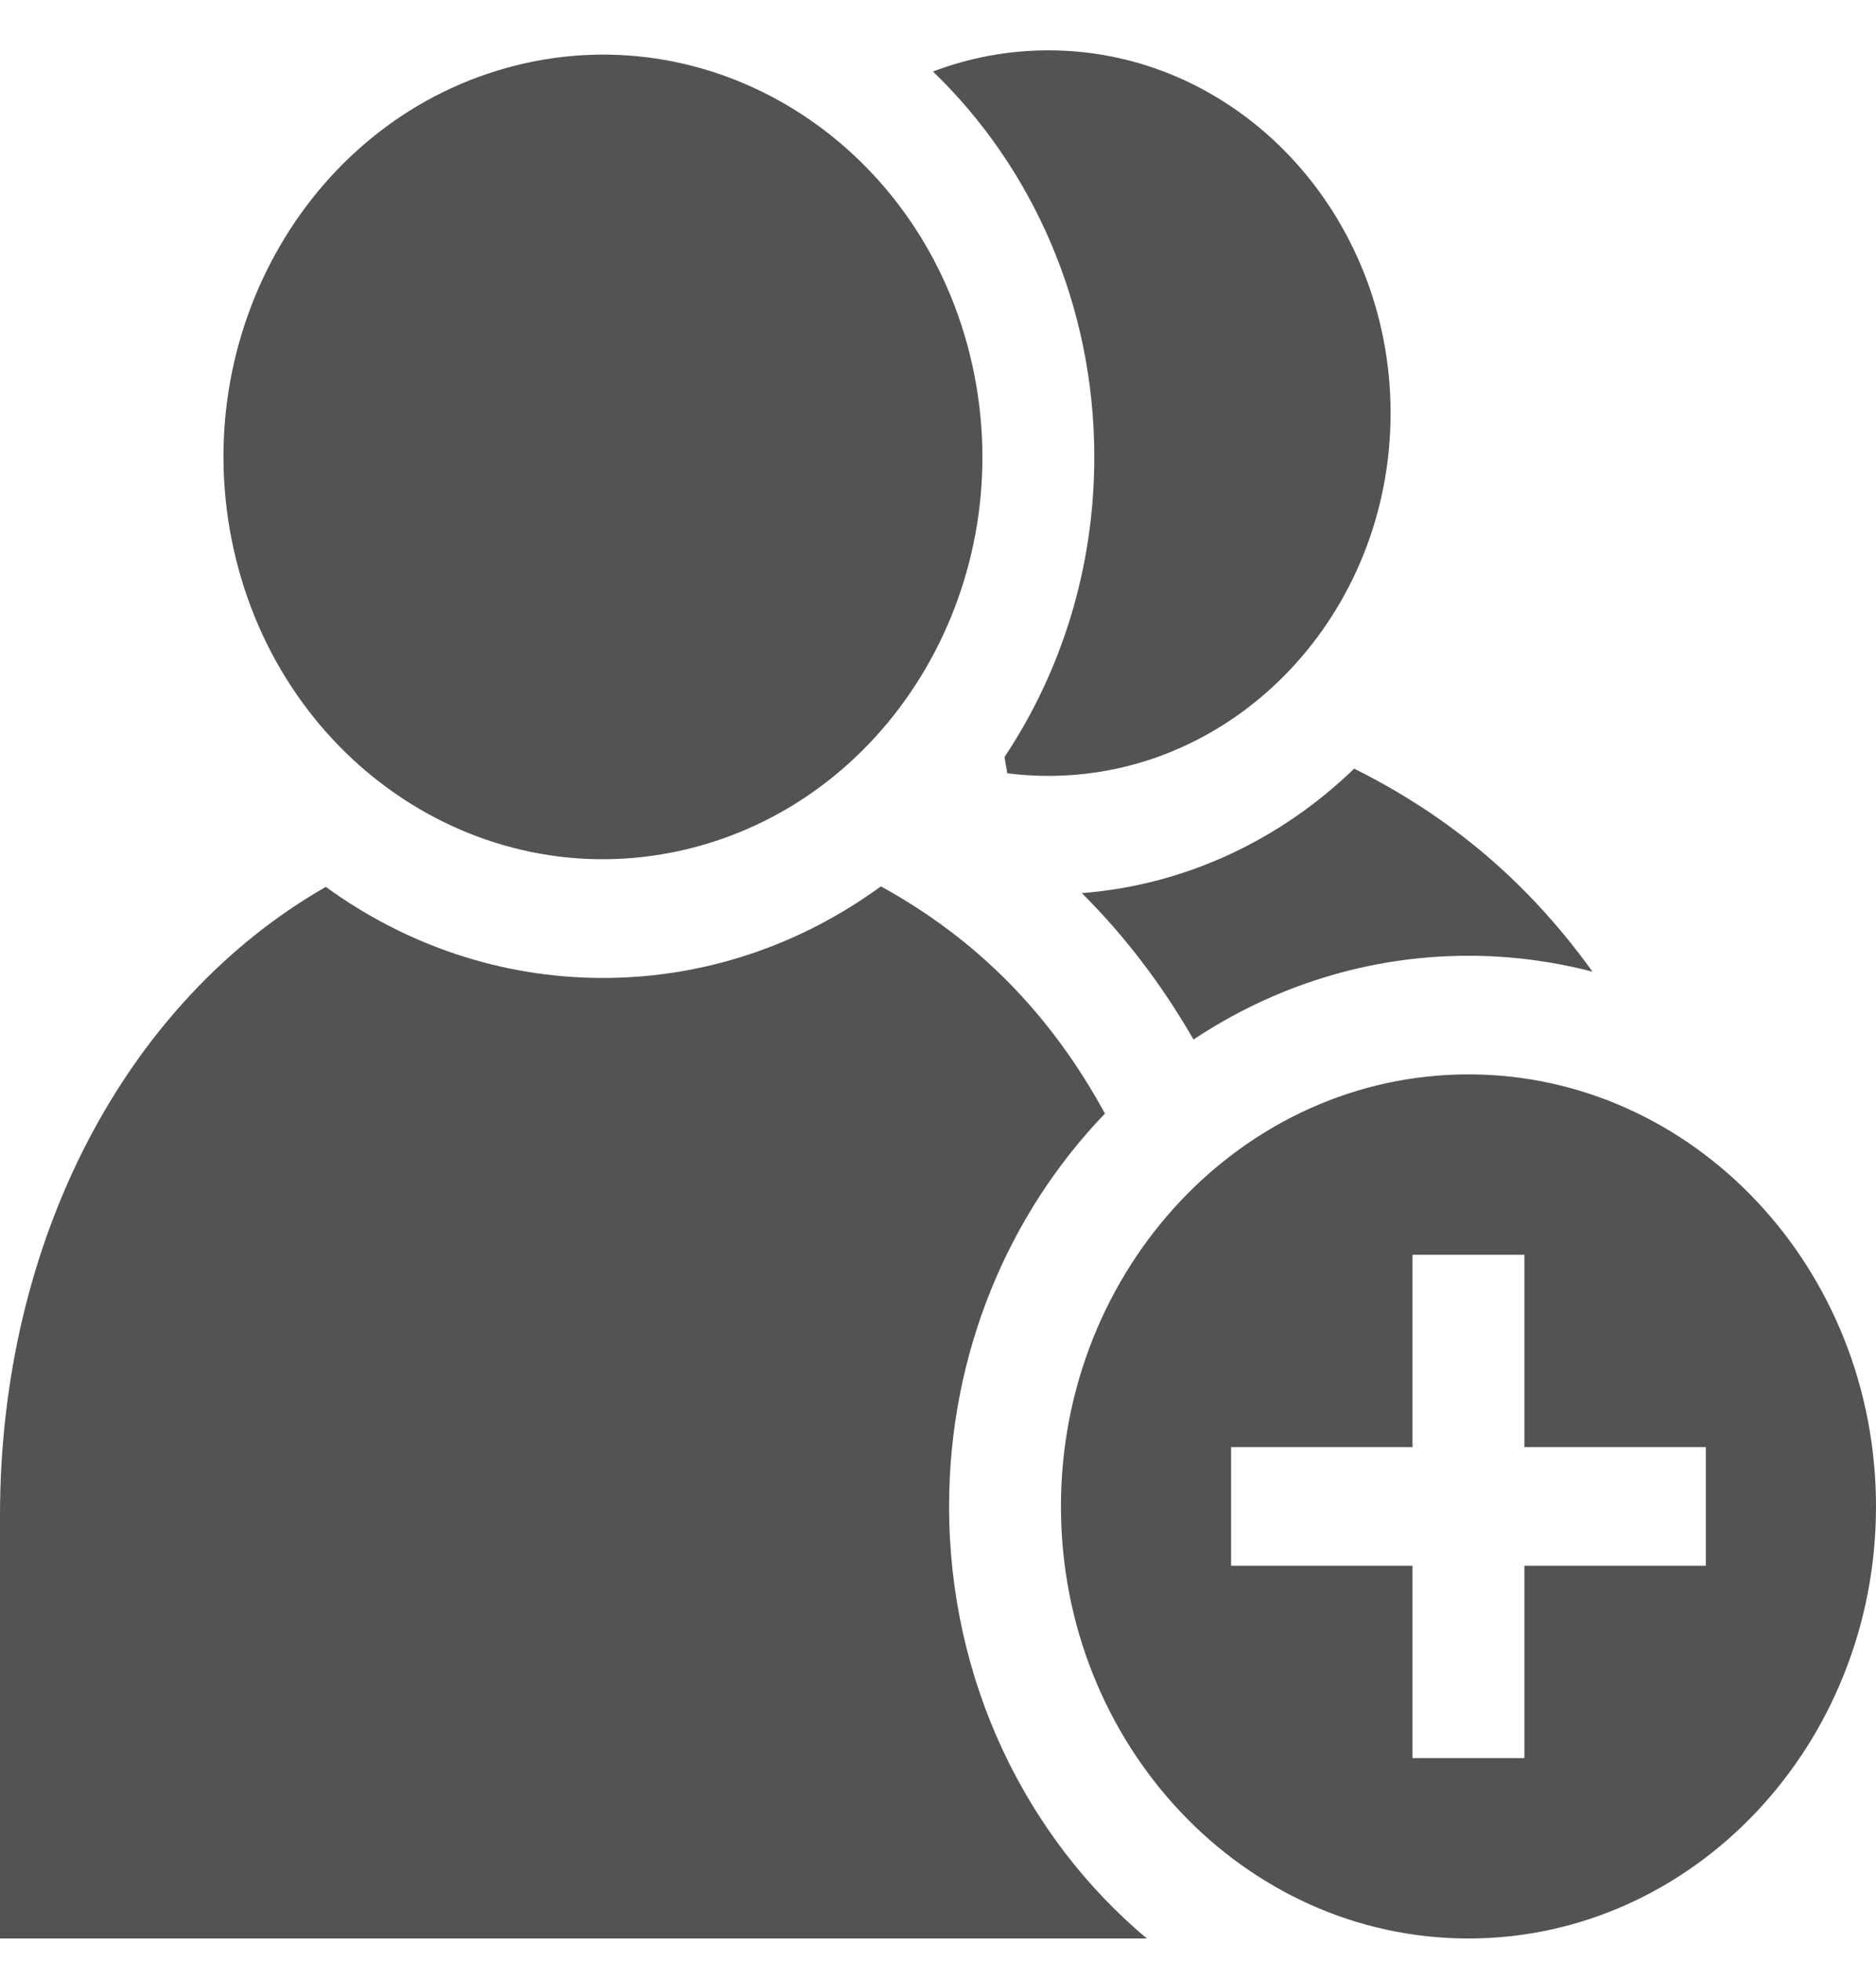 <svg width="67" height="70" viewBox="0 0 67 70" fill="none" xmlns="http://www.w3.org/2000/svg">
<path d="M38.637 31.881C40.166 33.405 41.498 35.148 42.625 37.107C45.475 35.215 48.842 34.118 52.446 34.118C53.972 34.118 55.456 34.316 56.876 34.687C54.593 31.519 51.842 29.174 48.363 27.438C45.755 29.959 42.369 31.592 38.637 31.881Z" fill="#535353"/>
<path d="M33.896 53.775C33.896 48.288 36.029 43.32 39.462 39.751C37.528 36.199 34.889 33.523 31.461 31.641C28.636 33.701 25.216 34.91 21.535 34.91C17.865 34.91 14.455 33.708 11.635 31.659C4.492 35.752 0 44.271 0 54.108V69.198H40.958C36.659 65.595 33.896 60.021 33.896 53.775Z" fill="#535353"/>
<path d="M39.082 16.318C39.082 20.301 37.894 23.995 35.874 27.025L35.976 27.604C36.461 27.666 36.952 27.697 37.444 27.697C44.182 27.697 49.664 21.887 49.664 14.747C49.664 7.606 44.182 1.797 37.444 1.797C36.023 1.797 34.633 2.055 33.32 2.553C36.858 5.958 39.082 10.868 39.082 16.318Z" fill="#535353"/>
<path d="M24.651 30.284C31.933 28.46 36.441 20.725 34.72 13.008C32.998 5.291 25.699 0.513 18.417 2.338C11.134 4.162 6.626 11.897 8.347 19.614C10.069 27.331 17.368 32.108 24.651 30.284Z" fill="#535353"/>
<path d="M67 53.775C67 45.27 60.471 38.352 52.445 38.352C44.42 38.352 37.891 45.27 37.891 53.775C37.891 62.279 44.42 69.198 52.445 69.198C60.471 69.198 67 62.28 67 53.775ZM43.968 55.892V51.658H50.447V44.792H54.443V51.658H60.922V55.892H54.443V62.758H50.447V55.892H43.968Z" fill="#535353"/>
</svg>
